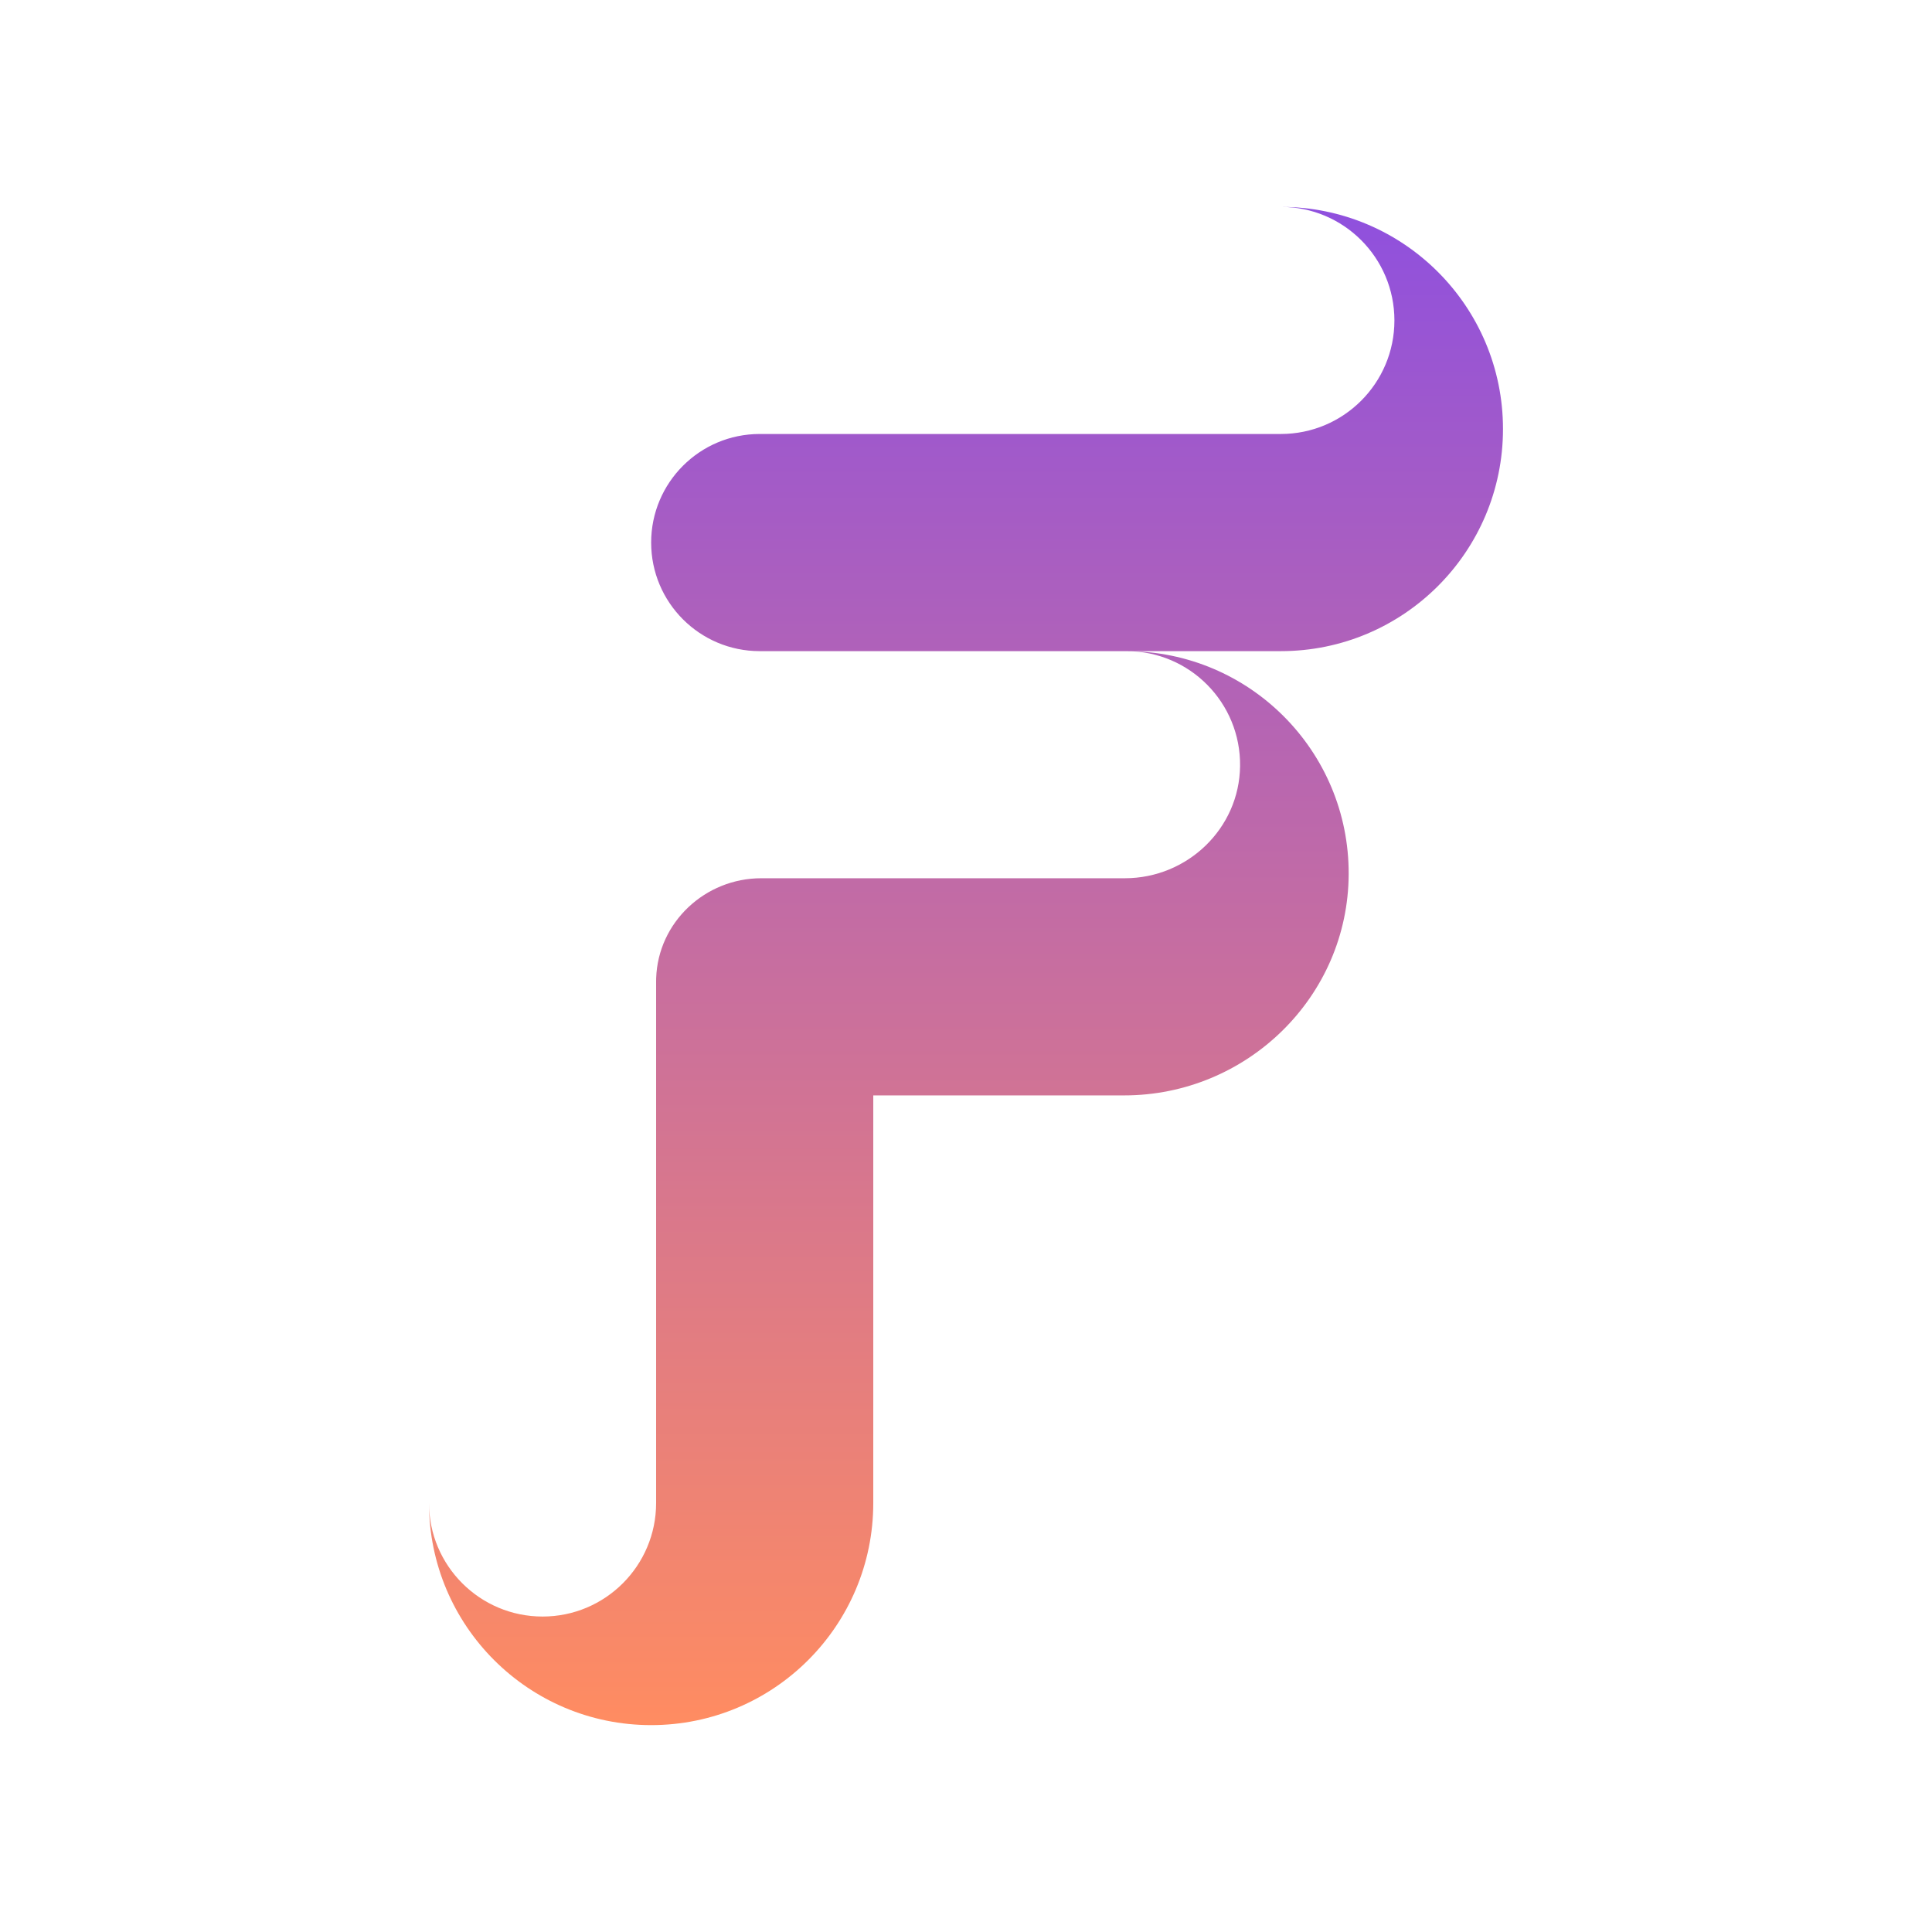 <?xml version="1.0" encoding="UTF-8"?>
<svg id="Layer_2" xmlns="http://www.w3.org/2000/svg" xmlns:xlink="http://www.w3.org/1999/xlink" viewBox="0 0 2000 2000">
  <defs>
    <style>
      .cls-1 {
        fill: url(#linear-gradient);
      }
    </style>
    <linearGradient id="linear-gradient" x1="1000" y1="1785.84" x2="1000" y2="214.16" gradientUnits="userSpaceOnUse">
      <stop offset="0" stop-color="#ff8c61"/>
      <stop offset="1" stop-color="#8f50de"/>
    </linearGradient>
  </defs>
  <path class="cls-1" d="M1325.93,674.06h-539.46c-62.07,0-112.4-50.33-112.4-112.4s50.33-112.4,112.4-112.4h539.46c64.93,0,117.56-52.62,117.56-117.54s-52.62-117.56-117.56-117.56c127.01,0,229.96,102.95,229.96,229.94s-102.95,229.96-229.96,229.96ZM1283.72,793.16c-.81,64.6-54.66,116-119.27,116h-376.44c-58.05,0-106.82,45.49-108.75,103.5-.04,1.25-.05,2.51-.05,3.76v539.46c0,64.93-52.62,117.56-117.54,117.56s-117.56-52.62-117.56-117.56c0,127.01,102.97,229.96,229.96,229.96s229.96-102.95,229.94-229.96v-421.92h259.68c127.08,0,231.99-102.04,232.45-229.13.46-127.36-102.67-230.77-229.96-230.77,65.45,0,118.39,53.45,117.54,119.09Z"/>
</svg>